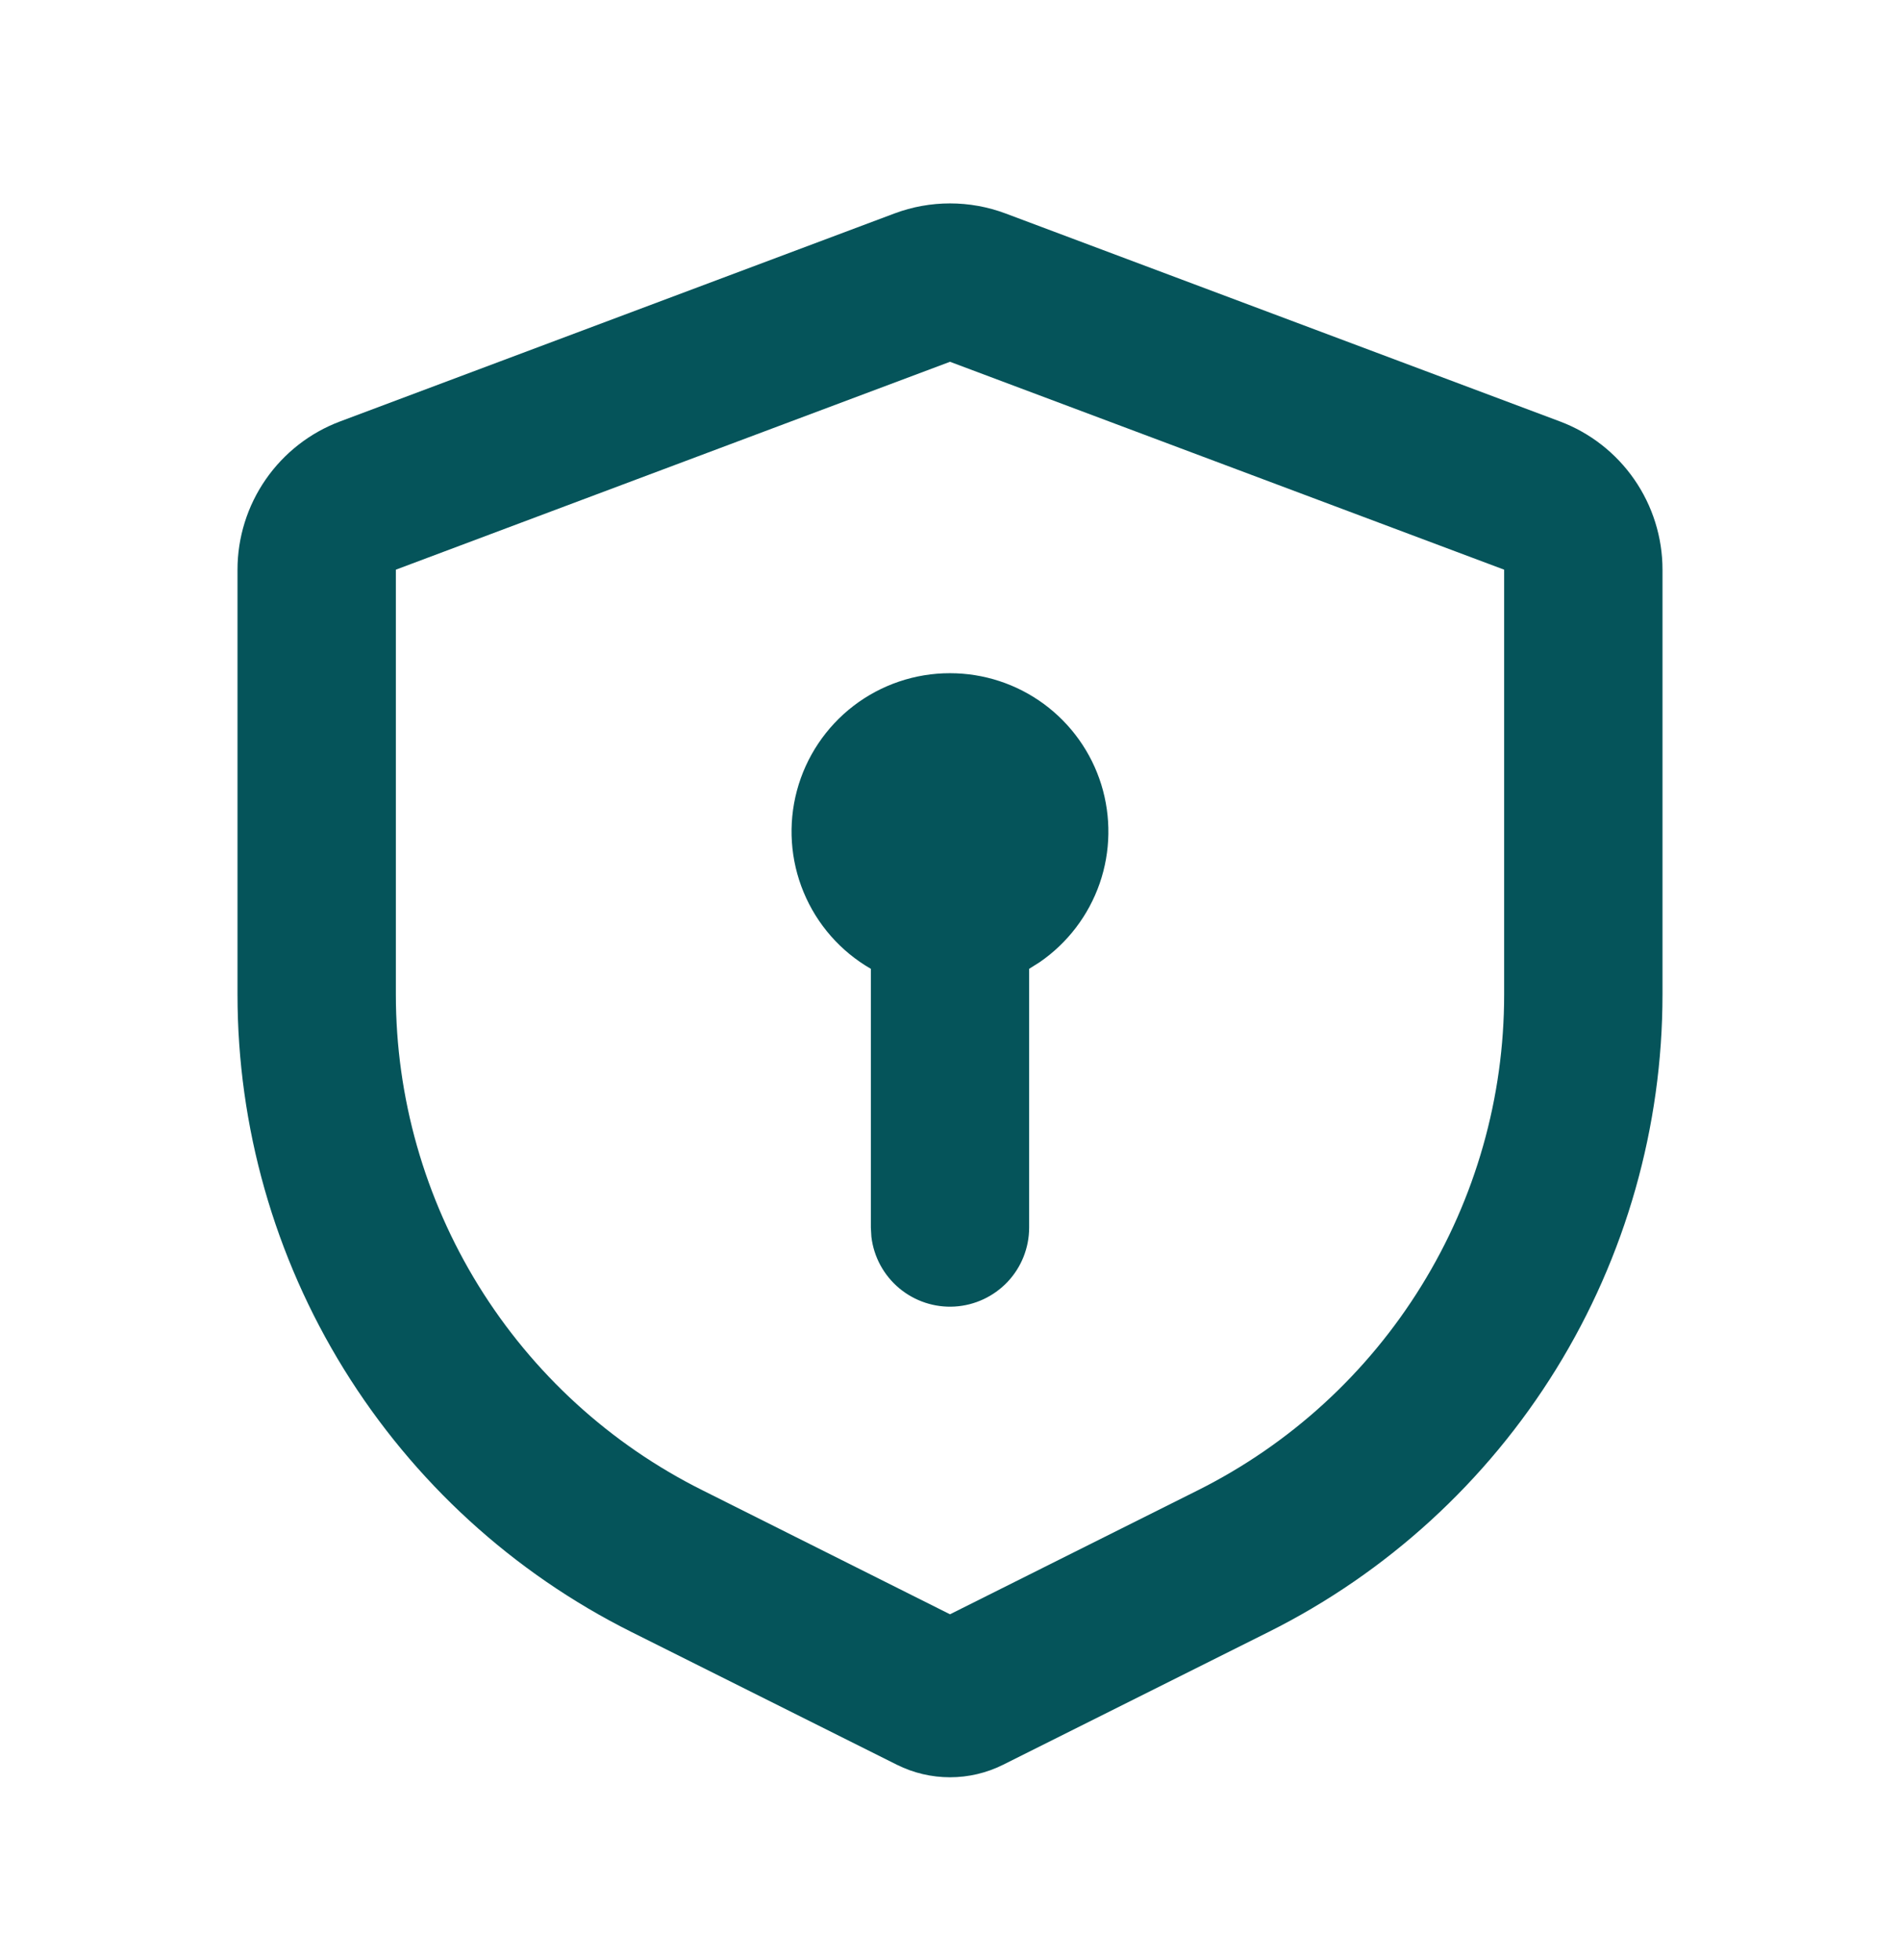 <svg width="32" height="33" viewBox="0 0 32 33" fill="none" xmlns="http://www.w3.org/2000/svg">
<path d="M16.936 3.594L26.269 7.094C26.778 7.284 27.216 7.626 27.525 8.072C27.834 8.518 28 9.048 28 9.591V16.742C28 18.97 27.38 21.155 26.208 23.051C25.036 24.946 23.36 26.479 21.367 27.475L16.895 29.711C16.617 29.85 16.311 29.922 16 29.922C15.689 29.922 15.383 29.85 15.105 29.711L10.633 27.475C8.64 26.479 6.964 24.946 5.792 23.051C4.62 21.155 4 18.97 4 16.742V9.591C4 9.048 4.166 8.518 4.475 8.072C4.784 7.626 5.222 7.284 5.731 7.094L15.064 3.594C15.668 3.368 16.332 3.368 16.936 3.594ZM16 6.091L6.667 9.591V16.742C6.667 18.475 7.15 20.174 8.061 21.648C8.973 23.122 10.276 24.314 11.827 25.088L16 27.178L20.173 25.091C21.724 24.316 23.028 23.124 23.939 21.649C24.851 20.175 25.334 18.475 25.333 16.742V9.591L16 6.091ZM16 11.334C16.569 11.334 17.123 11.515 17.582 11.853C18.04 12.19 18.379 12.665 18.548 13.209C18.716 13.752 18.707 14.336 18.521 14.873C18.334 15.411 17.981 15.875 17.512 16.198L17.333 16.311V20.667C17.333 21.007 17.203 21.334 16.97 21.581C16.736 21.828 16.417 21.977 16.078 21.997C15.739 22.017 15.405 21.906 15.144 21.688C14.884 21.47 14.716 21.161 14.676 20.823L14.667 20.667V16.311C14.158 16.018 13.76 15.565 13.535 15.022C13.31 14.48 13.27 13.878 13.422 13.31C13.574 12.743 13.909 12.242 14.375 11.884C14.841 11.527 15.413 11.333 16 11.334Z" fill="#05545A"/>
</svg>
